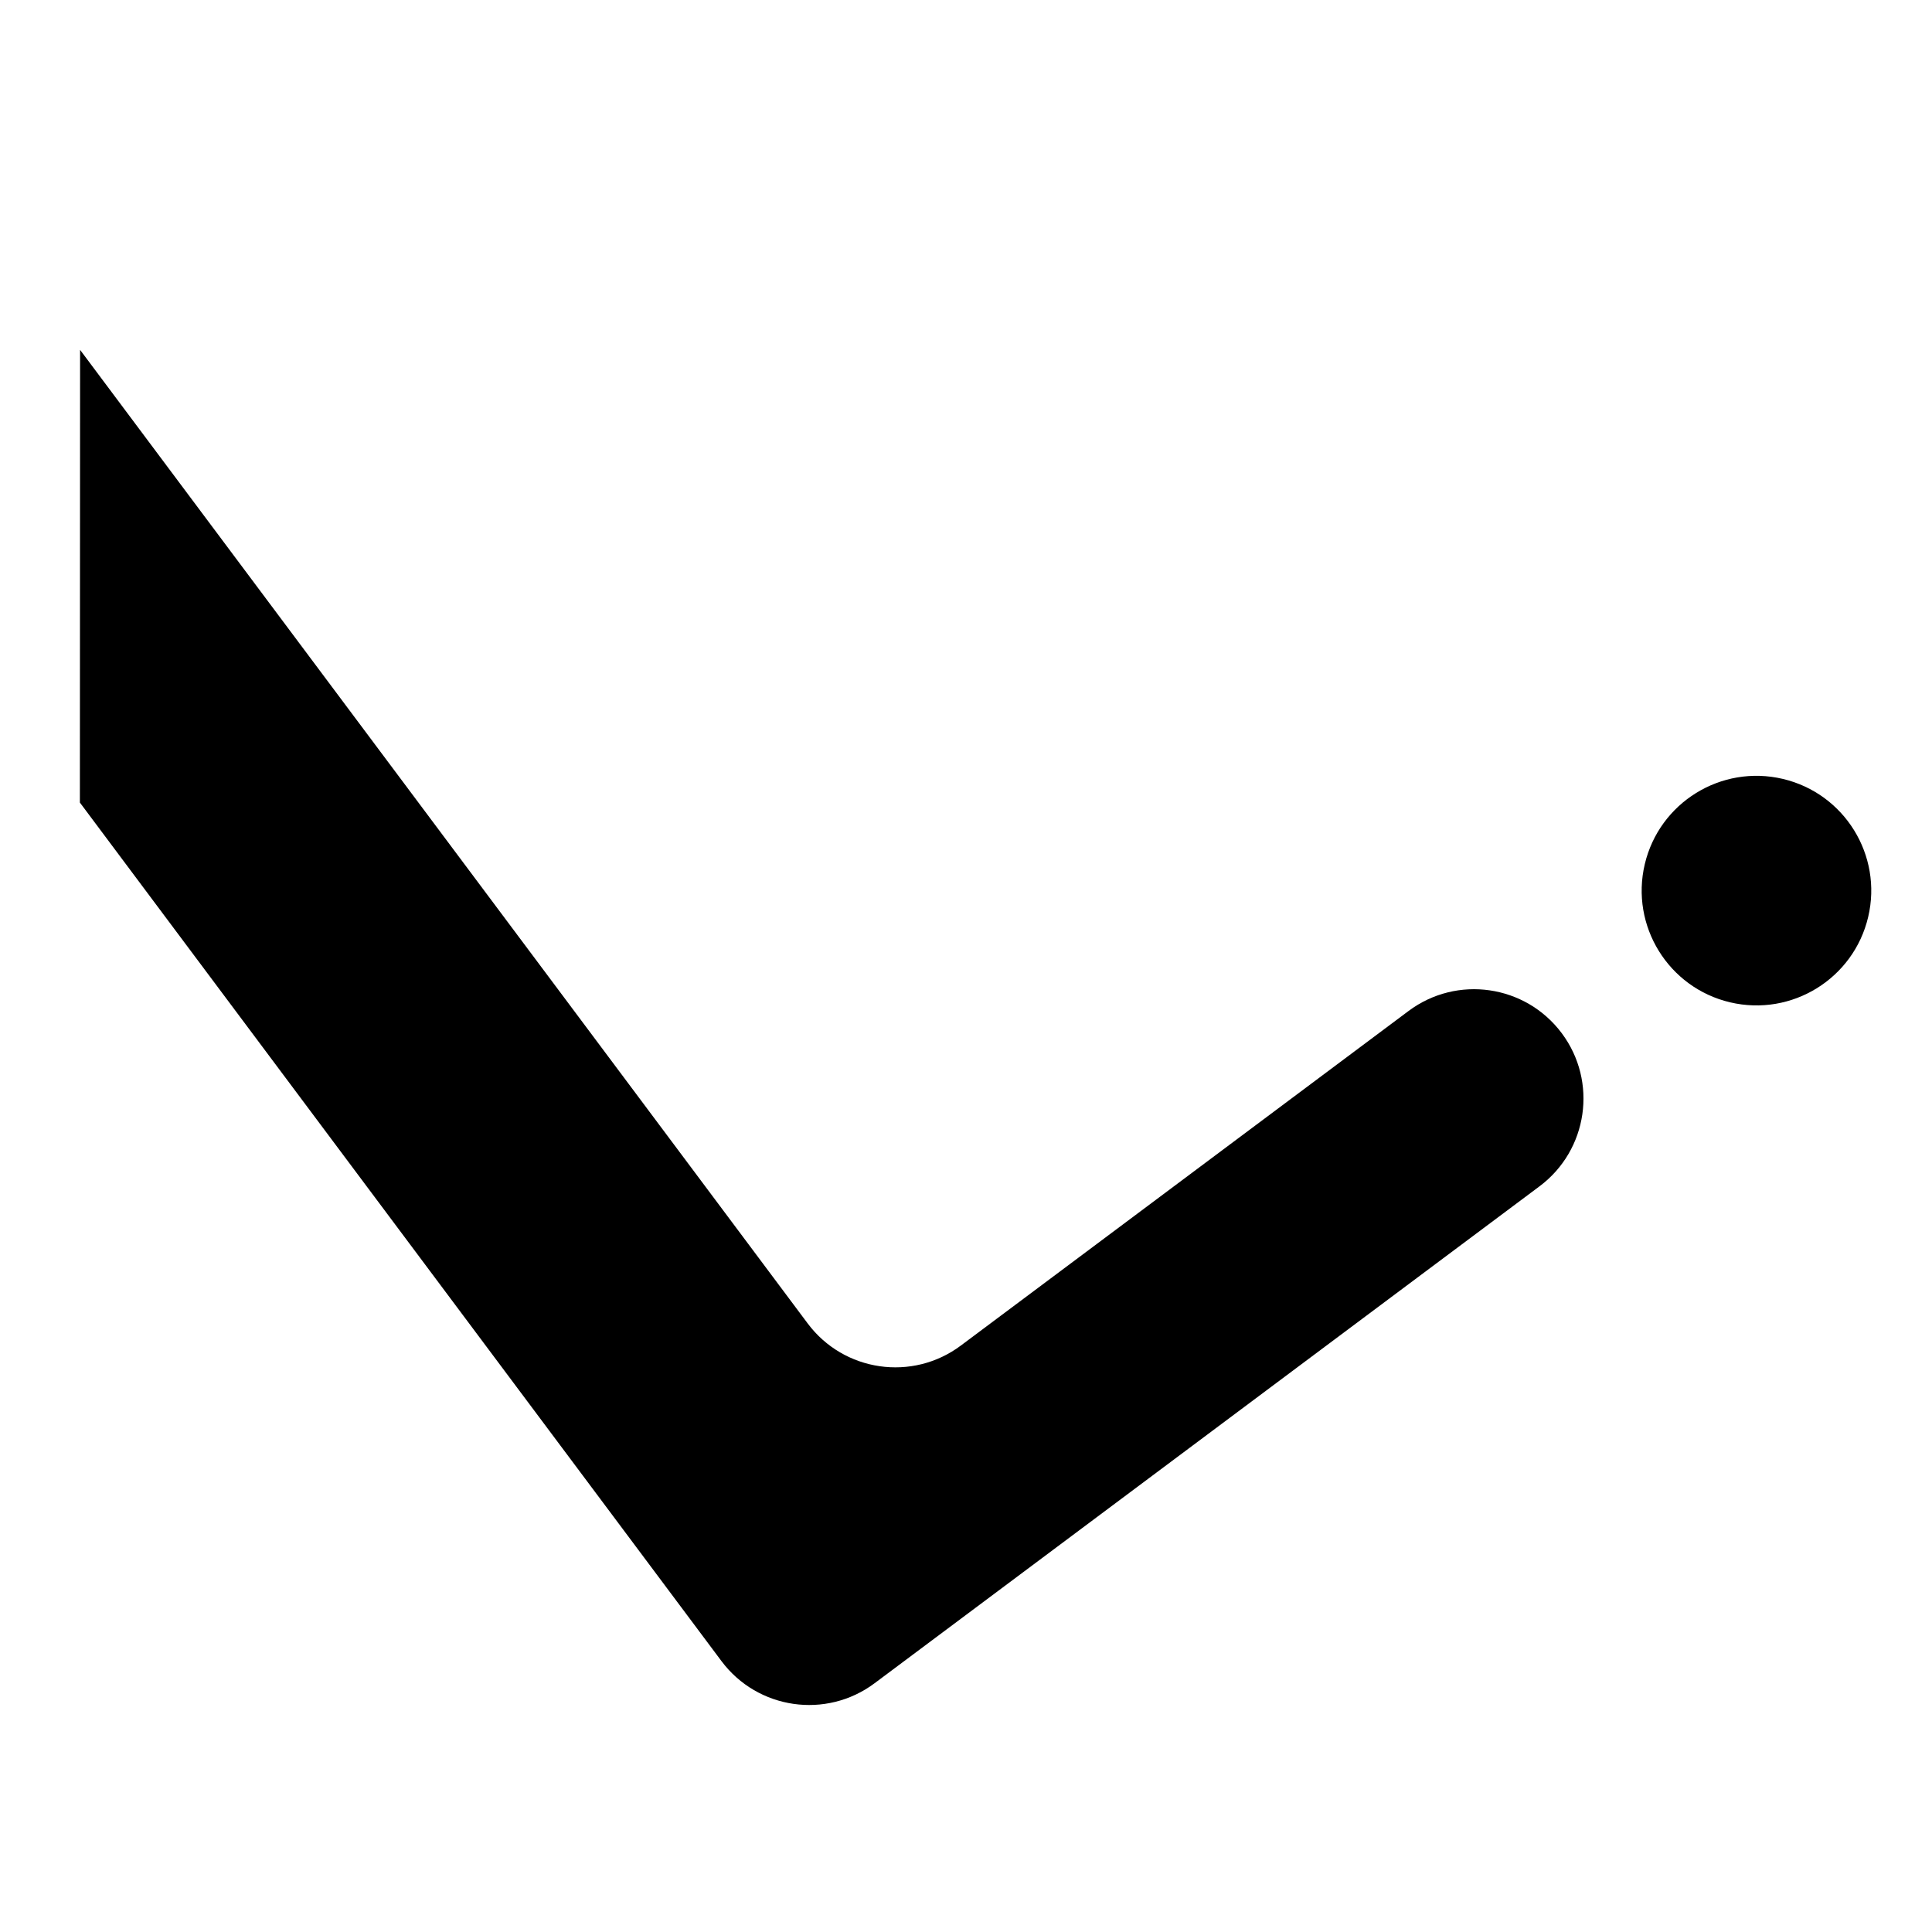 <svg xmlns="http://www.w3.org/2000/svg" id="Calque_1" viewBox="0 0 283.46 283.46"><path d="M11.75,51.33l76.41,102.24,30.34,40.6c5.31,7.1,15.37,8.56,22.47,3.25l65.69-49.09c7.1-5.31,17.16-3.85,22.47,3.25,5.31,7.1,3.85,17.16-3.25,22.47l-97.56,72.91c-7.1,5.31-17.16,3.85-22.47-3.25l-61.78-82.67L11.72,117.75l.03-66.42Z"></path><circle cx="257.72" cy="130.68" r="16.84" transform="translate(71.32 351.48) rotate(-76.72)"></circle></svg>